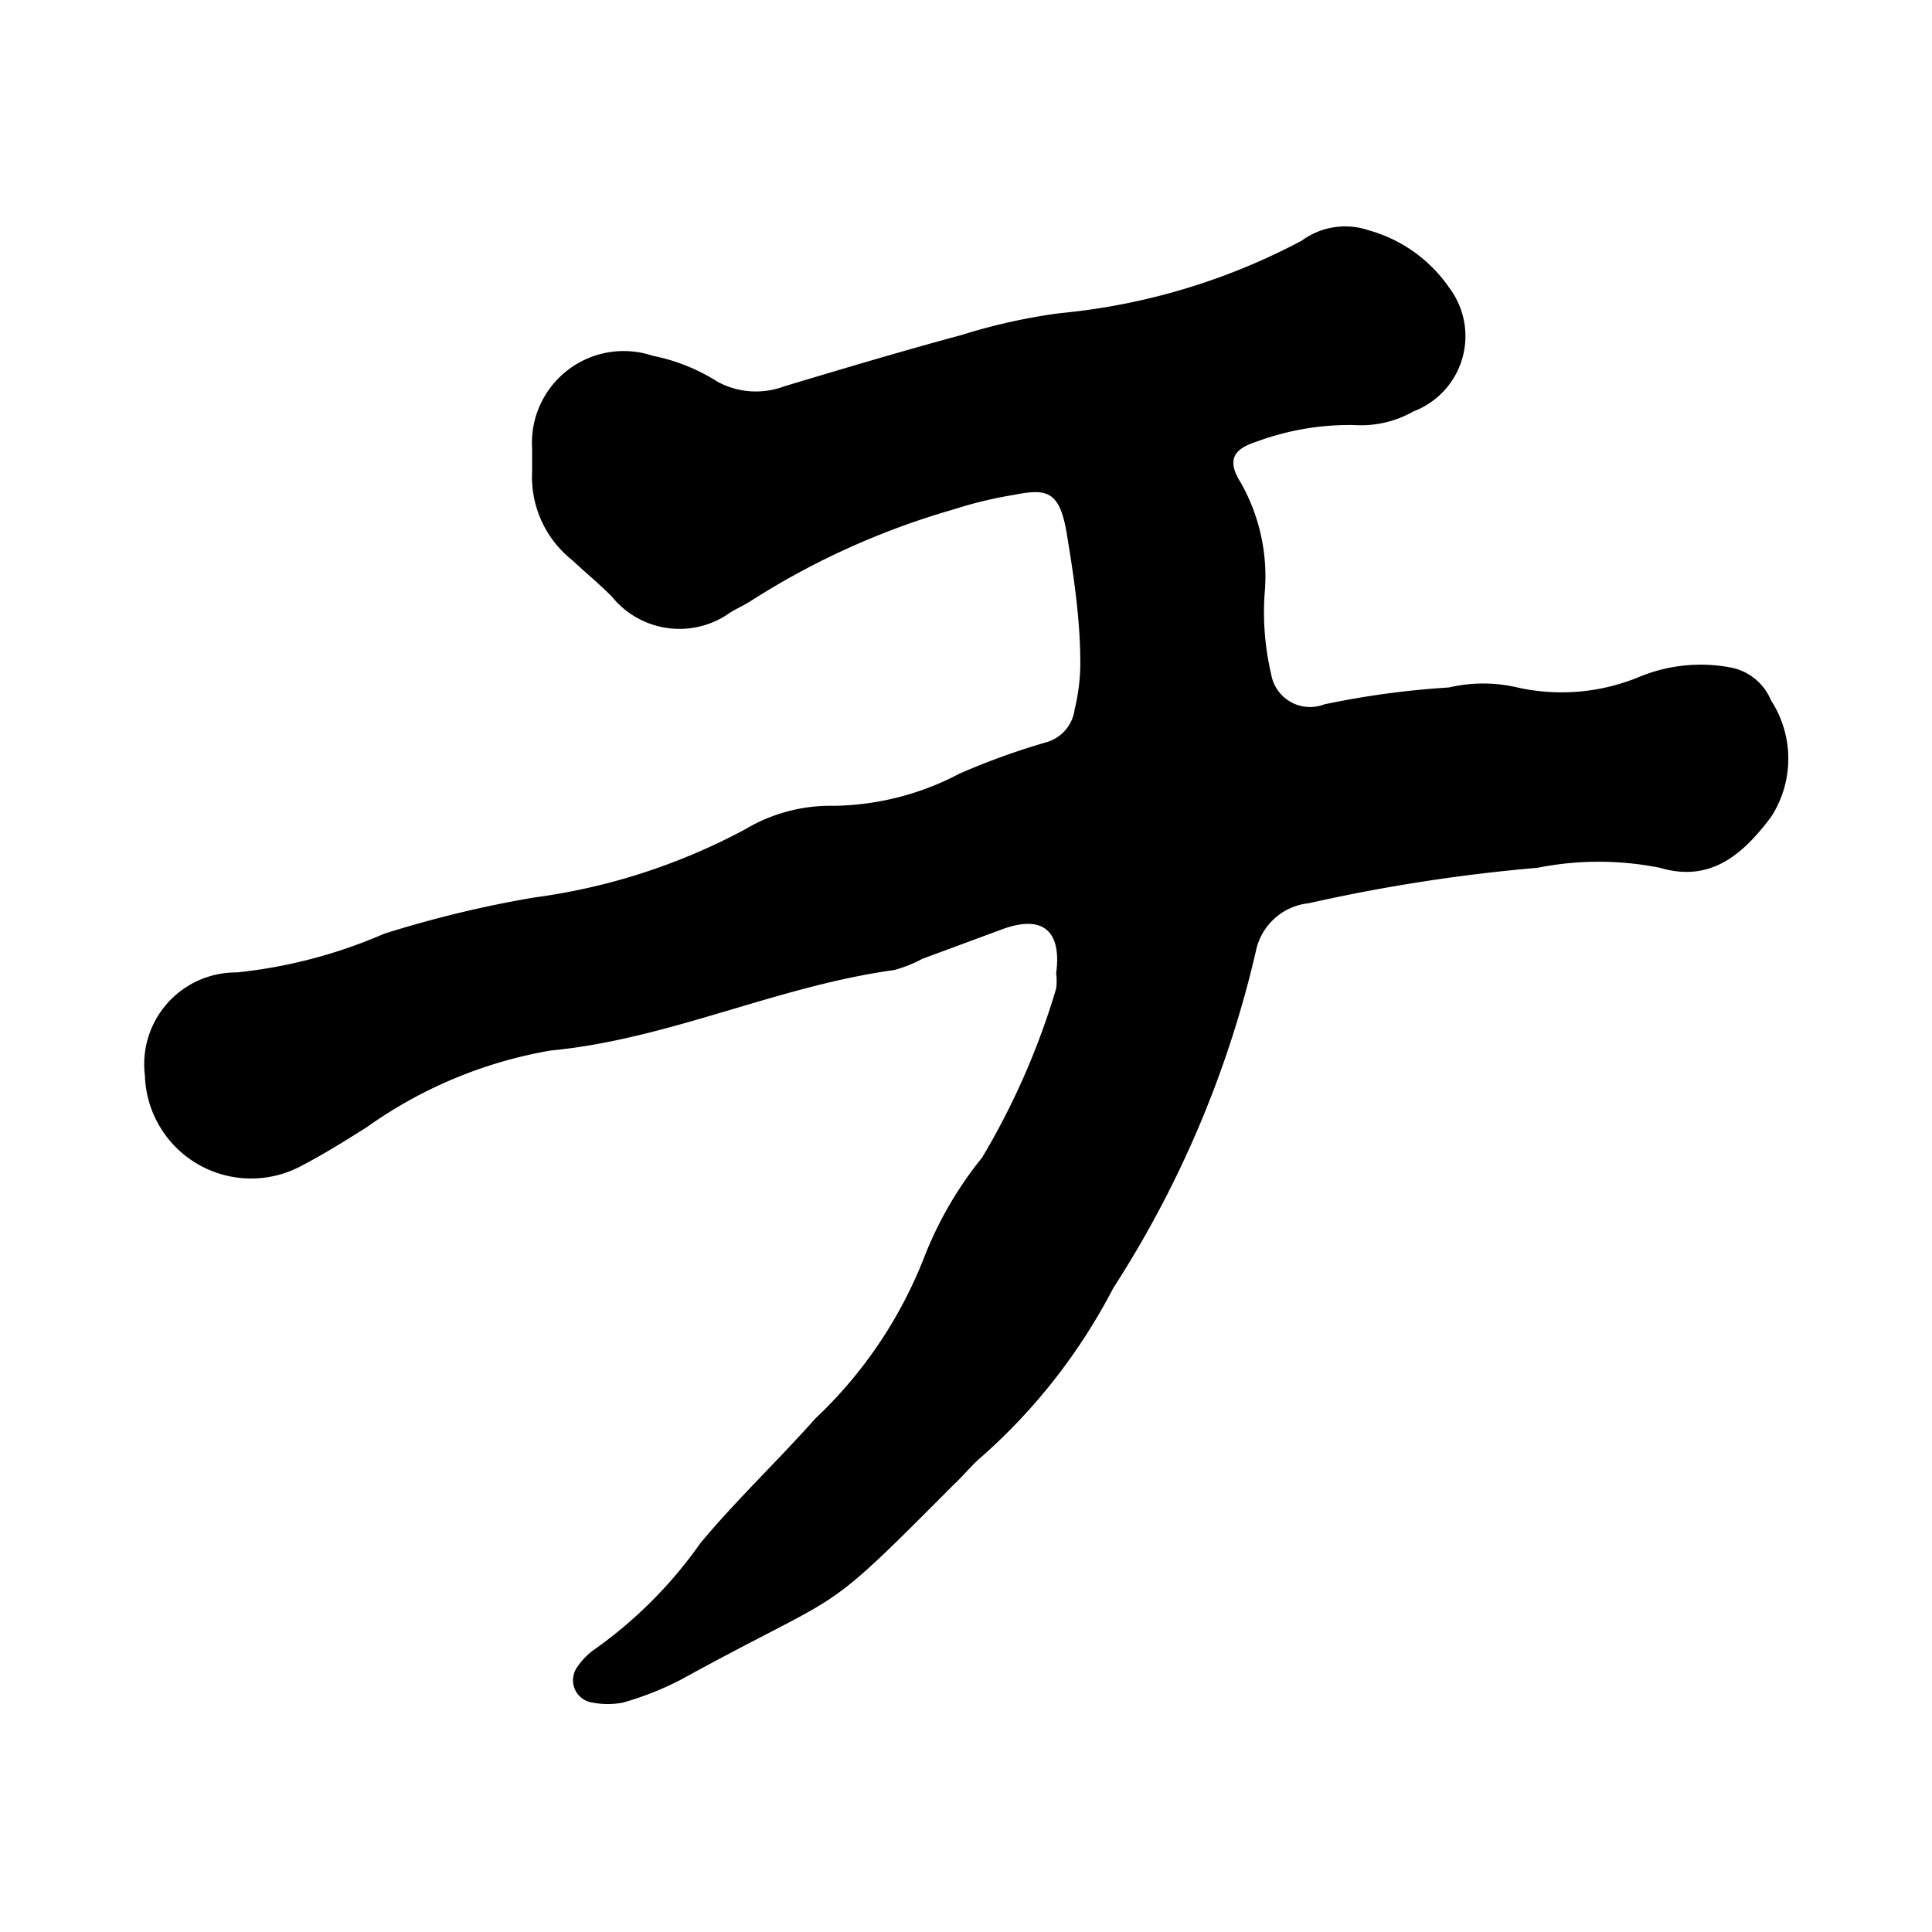 <svg xmlns="http://www.w3.org/2000/svg" width="24" height="24" viewBox="0 0 24 24"><title>note01</title><path d="M6.61,5.86c0-.16,0-.22,0-.29a1.14,1.14,0,0,1,1.5-1.15,2.34,2.34,0,0,1,.8.32,1,1,0,0,0,.83.06c.73-.22,1.47-.44,2.21-.64a7.23,7.23,0,0,1,1.22-.27,8,8,0,0,0,3-.9A.91.91,0,0,1,17,2.86a1.8,1.8,0,0,1,1,.71,1,1,0,0,1-.44,1.54,1.32,1.32,0,0,1-.74.17,3.33,3.33,0,0,0-1.22.21c-.28.09-.36.23-.19.5a2.36,2.36,0,0,1,.3,1.38,3.35,3.35,0,0,0,.08,1,.49.49,0,0,0,.66.38A10.7,10.7,0,0,1,18,8.54a1.86,1.86,0,0,1,.85,0,2.52,2.52,0,0,0,1.51-.13,2,2,0,0,1,1.13-.12A.68.68,0,0,1,22,8.7a1.33,1.33,0,0,1,0,1.45c-.34.45-.74.82-1.38.63a3.88,3.88,0,0,0-1.52,0,21.21,21.21,0,0,0-2.84.44.75.75,0,0,0-.66.6A13.17,13.17,0,0,1,13.83,16a7.25,7.25,0,0,1-1.64,2.1c-.12.1-.22.23-.34.34-1.72,1.73-1.27,1.26-3.4,2.43a3.87,3.87,0,0,1-.71.28,1,1,0,0,1-.38,0,.28.28,0,0,1-.19-.44.85.85,0,0,1,.2-.21A5.46,5.46,0,0,0,8.7,19.17c.45-.54.94-1,1.43-1.55a5.5,5.5,0,0,0,1.35-2,4.66,4.66,0,0,1,.72-1.24,9.19,9.19,0,0,0,.92-2.1.74.74,0,0,0,0-.19c.07-.52-.16-.73-.66-.55l-1,.37a1.72,1.72,0,0,1-.35.14c-1.46.2-2.8.86-4.27,1A5.55,5.55,0,0,0,4.56,14c-.27.17-.54.34-.83.49A1.32,1.32,0,0,1,1.8,13.36a1.14,1.14,0,0,1,1.14-1.28,6.17,6.17,0,0,0,1.83-.48,13.89,13.89,0,0,1,1.86-.45,7.69,7.69,0,0,0,2.63-.85,2.07,2.07,0,0,1,1.1-.29,3.44,3.44,0,0,0,1.56-.4A8.82,8.82,0,0,1,13,9.22a.49.49,0,0,0,.35-.41,2.44,2.44,0,0,0,.07-.57c0-.54-.08-1.08-.17-1.62s-.26-.55-.67-.47a5.15,5.15,0,0,0-.74.18A9.53,9.53,0,0,0,9.32,7.47c-.08.05-.17.09-.25.14a1.08,1.08,0,0,1-1.47-.2c-.16-.16-.33-.3-.49-.45A1.32,1.32,0,0,1,6.61,5.86Z"/></svg>